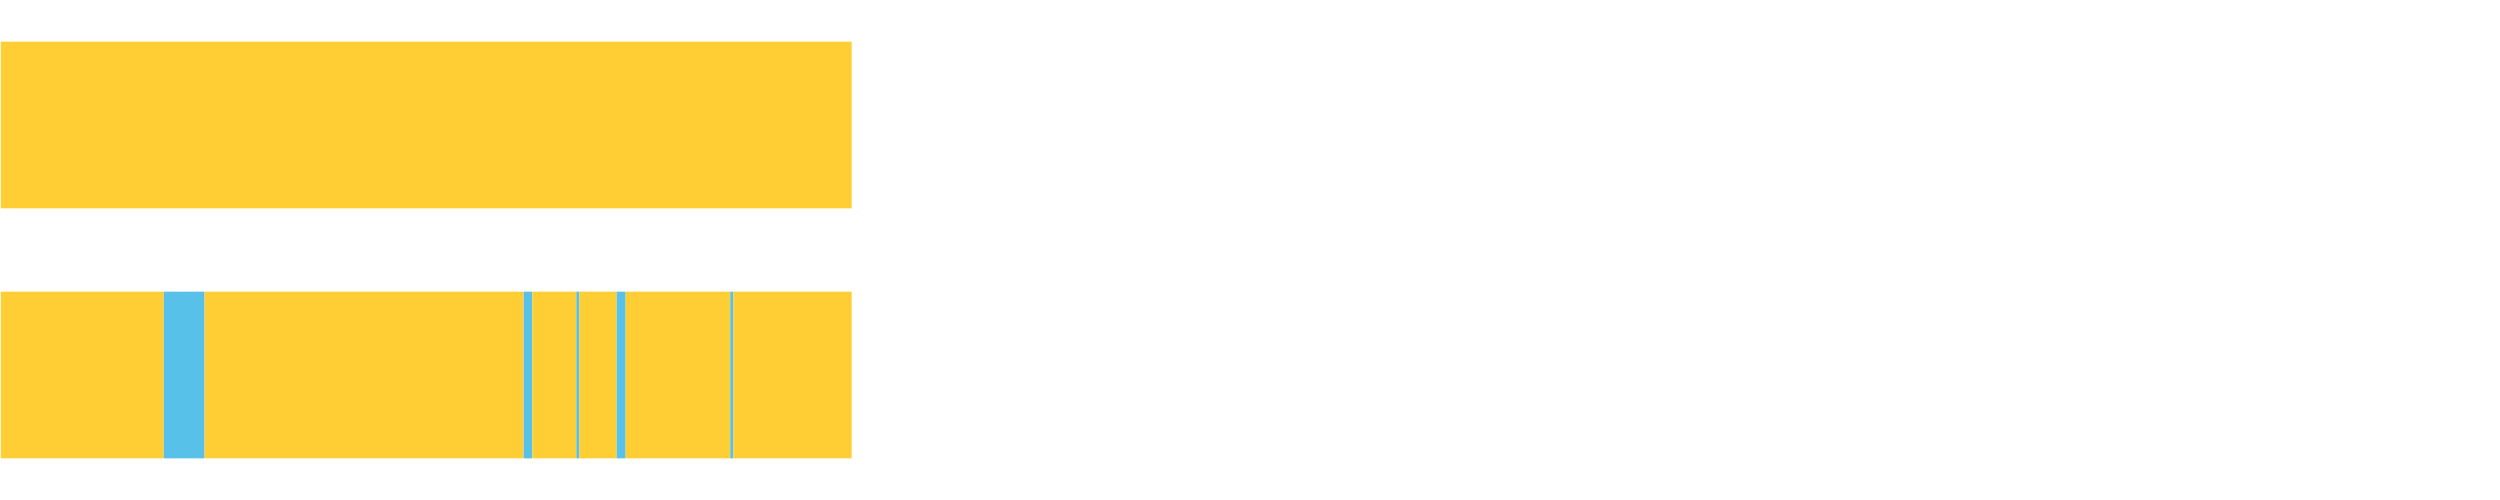 <?xml version="1.0" encoding="UTF-8"?>
<svg xmlns="http://www.w3.org/2000/svg" xmlns:xlink="http://www.w3.org/1999/xlink" width="1080pt" height="216pt" viewBox="0 0 1080 216" version="1.1">
<g><path style="stroke:none;fill-rule:nonzero;fill:#FFCE34;fill-opacity:1;" d="M 0.352 18 L 0.352 90 L 367.923 90 L 367.923 18 Z M 0.352 18"/><path style="stroke:none;fill-rule:nonzero;fill:#FFCE34;fill-opacity:1;" d="M 0.352 126 L 0.352 198 L 70.775 198 L 70.775 126 Z M 0.352 126"/><path style="stroke:none;fill-rule:nonzero;fill:#57C1E9;fill-opacity:1;" d="M 70.775 126 L 70.775 198 L 88.368 198 L 88.368 126 Z M 70.775 126"/><path style="stroke:none;fill-rule:nonzero;fill:#FFCE34;fill-opacity:1;" d="M 88.368 126 L 88.368 198 L 226.234 198 L 226.234 126 Z M 88.368 126"/><path style="stroke:none;fill-rule:nonzero;fill:#57C1E9;fill-opacity:1;" d="M 226.234 126 L 226.234 198 L 229.962 198 L 229.962 126 Z M 226.234 126"/><path style="stroke:none;fill-rule:nonzero;fill:#FFCE34;fill-opacity:1;" d="M 229.962 126 L 229.962 198 L 248.981 198 L 248.981 126 Z M 229.962 126"/><path style="stroke:none;fill-rule:nonzero;fill:#57C1E9;fill-opacity:1;" d="M 248.981 126 L 248.981 198 L 250.252 198 L 250.252 126 Z M 248.981 126"/><path style="stroke:none;fill-rule:nonzero;fill:#FFCE34;fill-opacity:1;" d="M 250.252 126 L 250.252 198 L 266.418 198 L 266.418 126 Z M 250.252 126"/><path style="stroke:none;fill-rule:nonzero;fill:#57C1E9;fill-opacity:1;" d="M 266.418 126 L 266.418 198 L 270.271 198 L 270.271 126 Z M 266.418 126"/><path style="stroke:none;fill-rule:nonzero;fill:#FFCE34;fill-opacity:1;" d="M 270.271 126 L 270.271 198 L 315.467 198 L 315.467 126 Z M 270.271 126"/><path style="stroke:none;fill-rule:nonzero;fill:#57C1E9;fill-opacity:1;" d="M 315.467 126 L 315.467 198 L 316.77 198 L 316.77 126 Z M 315.467 126"/><path style="stroke:none;fill-rule:nonzero;fill:#FFCE34;fill-opacity:1;" d="M 316.77 126 L 316.77 198 L 367.923 198 L 367.923 126 Z M 316.77 126"/></g>
</svg>